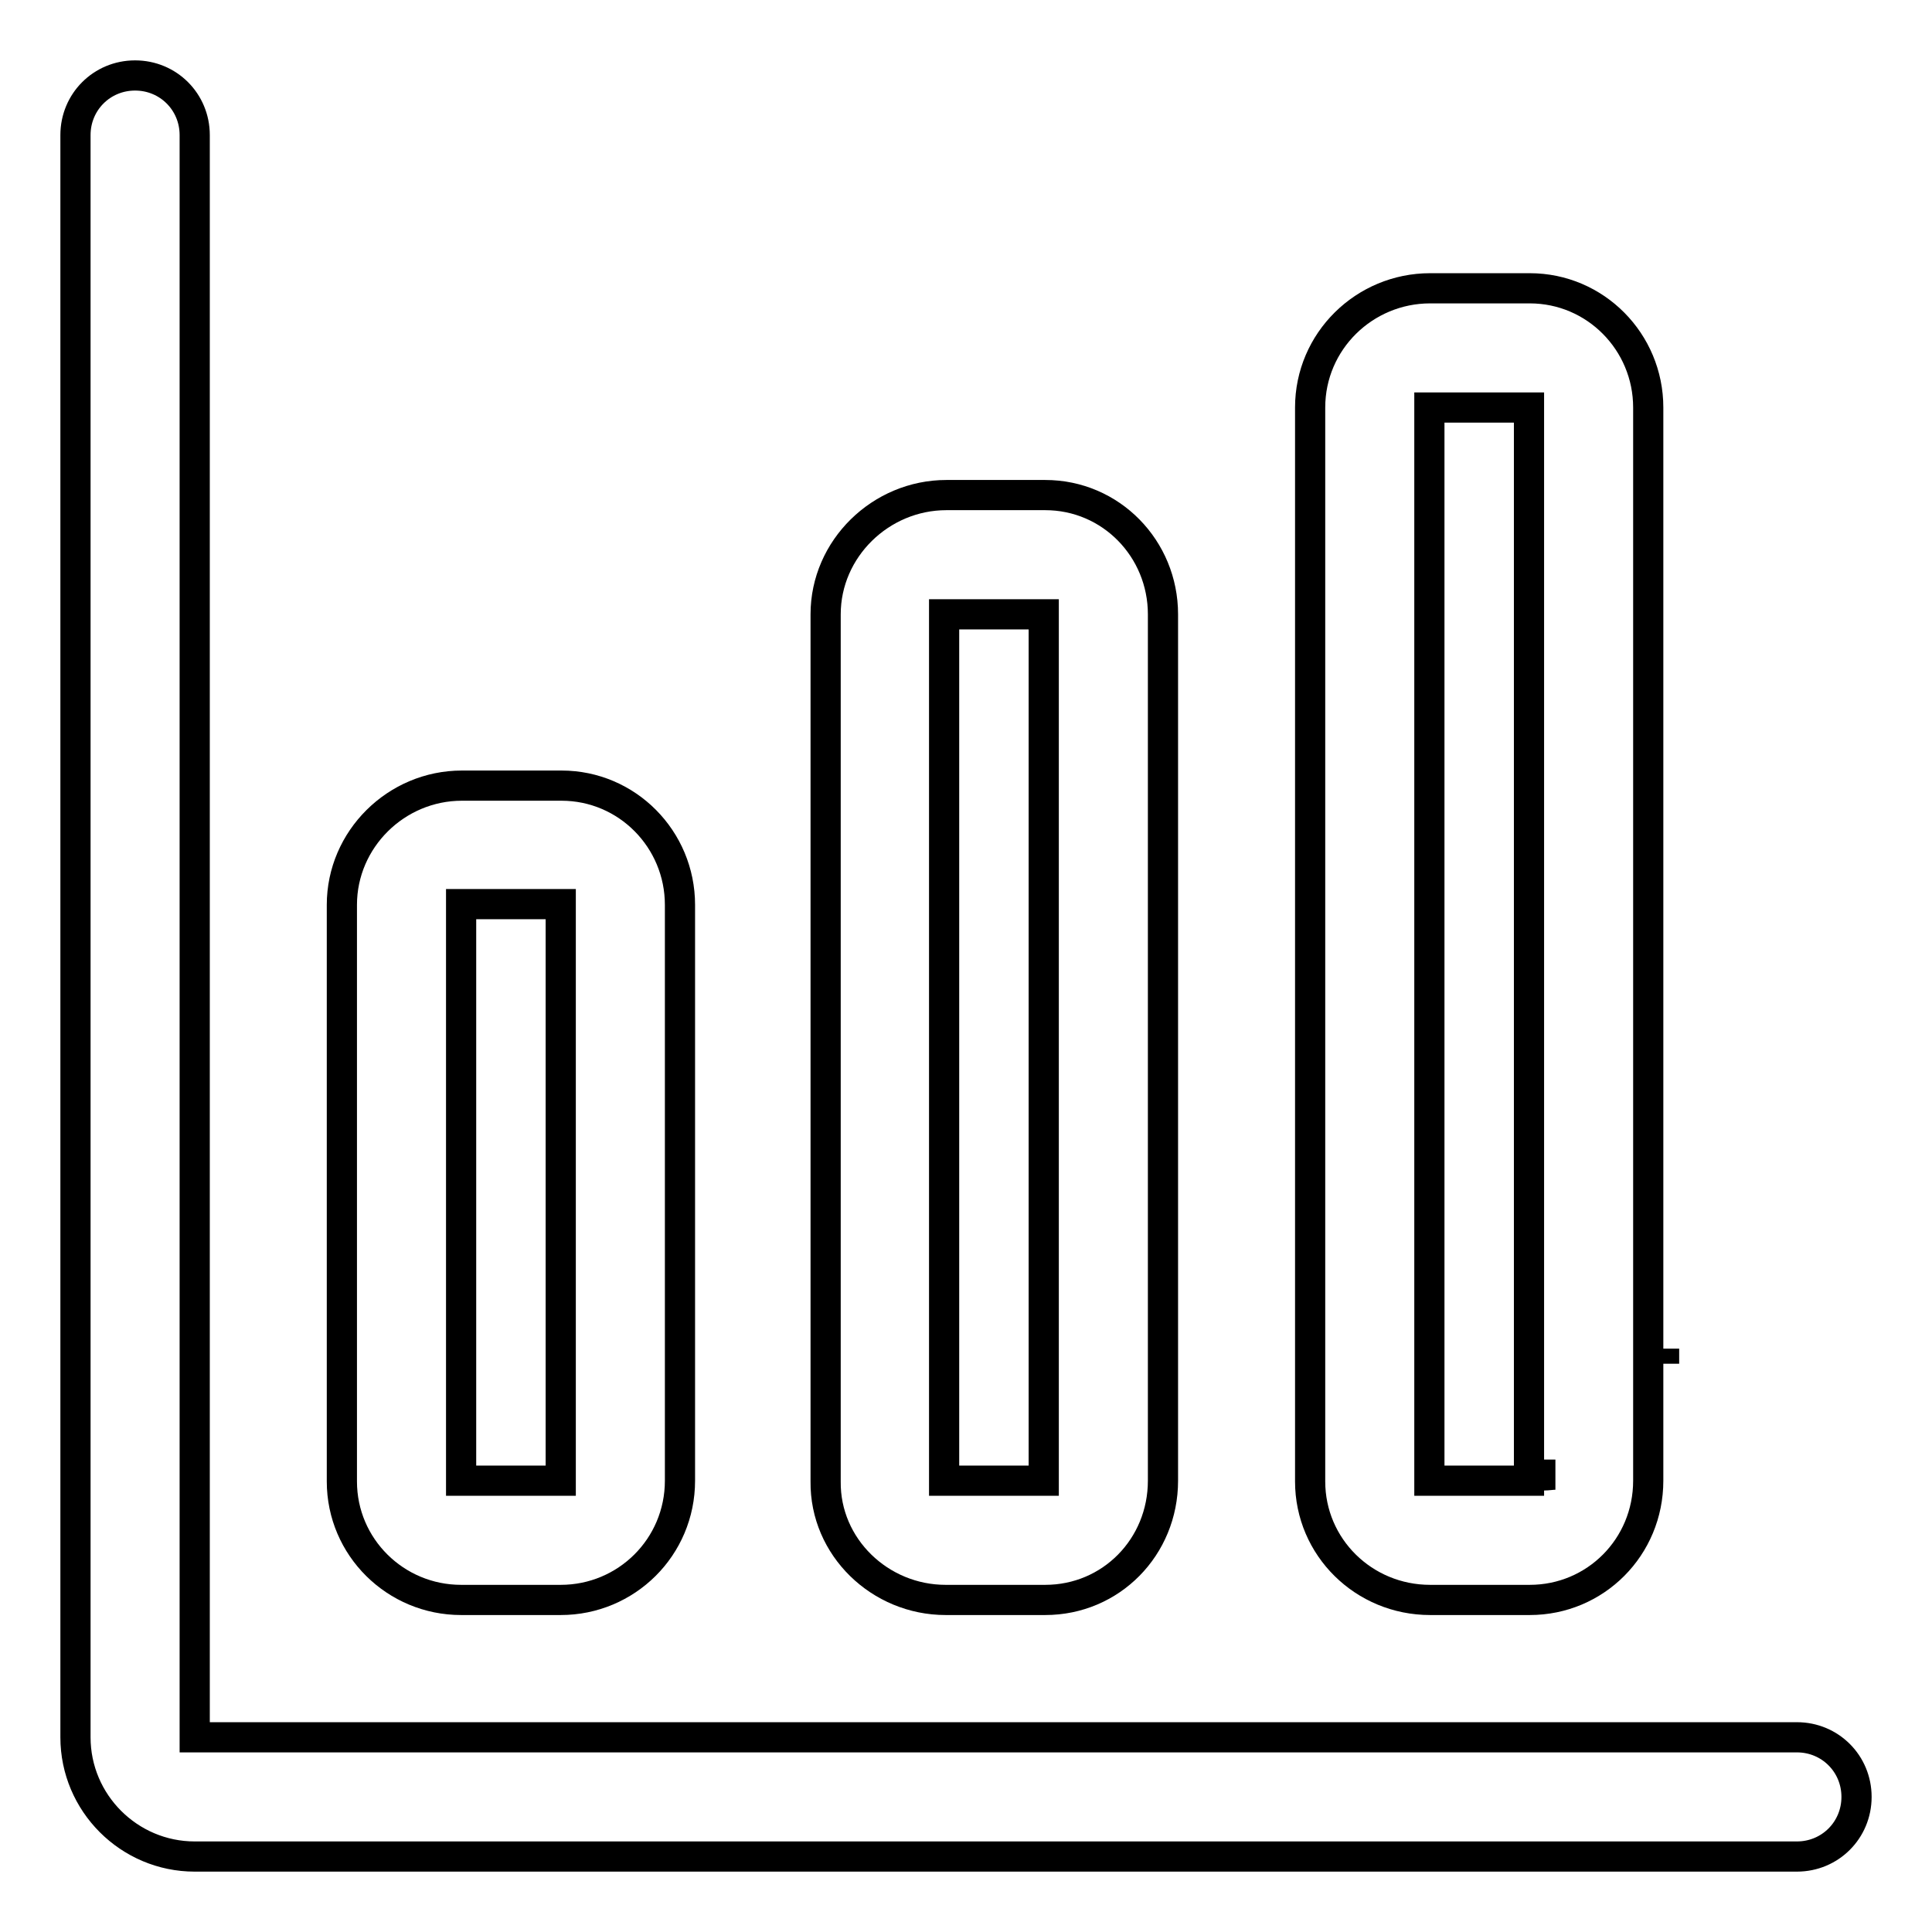 <?xml version="1.0" encoding="utf-8"?>
<!-- Svg Vector Icons : http://www.onlinewebfonts.com/icon -->
<!DOCTYPE svg PUBLIC "-//W3C//DTD SVG 1.1//EN" "http://www.w3.org/Graphics/SVG/1.1/DTD/svg11.dtd">
<svg version="1.1" xmlns="http://www.w3.org/2000/svg" xmlns:xlink="http://www.w3.org/1999/xlink" x="0px" y="0px" viewBox="0 0 256 256" enable-background="new 0 0 256 256" xml:space="preserve">
<g> <path stroke-width="4" fill-opacity="0" stroke="#000000"  d="M203.1,195.4c0.5,0,1,0.1,1.5,0.1s1-0.1,1.5-0.1H203.1z M220.5,179.7c0-0.3,0-0.7,0-1v2 C220.5,180.4,220.5,180,220.5,179.7z M238.1,230.2H25.8V17.9c0-4.4-3.5-7.9-7.9-7.9c-4.4,0-7.9,3.5-7.9,7.9v212.3 c0,8.7,7.1,15.8,15.8,15.8h212.3c4.4,0,7.9-3.5,7.9-7.9C246,233.7,242.5,230.2,238.1,230.2z M61.1,212h13.2c8.7,0,15.8-7,15.8-15.8 v-76.3c0-8.7-7-15.8-15.7-15.8c-0.1,0-0.1,0-0.2,0H61.4c-0.1,0-0.2,0-0.2,0c-8.7,0-15.9,7.1-15.9,15.8v76.4 C45.3,205,52.4,212,61.1,212z M61.1,119.8h13.2v76.4H61.1V119.8z M125.3,212h13.2c8.7,0,15.6-7,15.6-15.8V81.4 c0-8.7-6.9-15.8-15.6-15.8c-0.1,0,0,0-0.1,0h-12.7c-0.1,0-0.3,0-0.3,0c-8.7,0-16,7.1-16,15.8v114.9C109.3,205,116.6,212,125.3,212z  M125.1,81.4h13.2v114.8h-13.2V81.4z M189.5,212h13.2c8.7,0,15.7-7,15.7-15.8V54c0-8.7-7-15.8-15.7-15.8c-0.1,0-0.1,0-0.2,0h-12.7 c-0.1,0-0.2,0-0.3,0c-8.7,0-15.9,7-15.9,15.8v142.3C173.6,205,180.7,212,189.5,212z M189.4,54h13.2v142.2h-13.2V54z"/></g>
</svg>